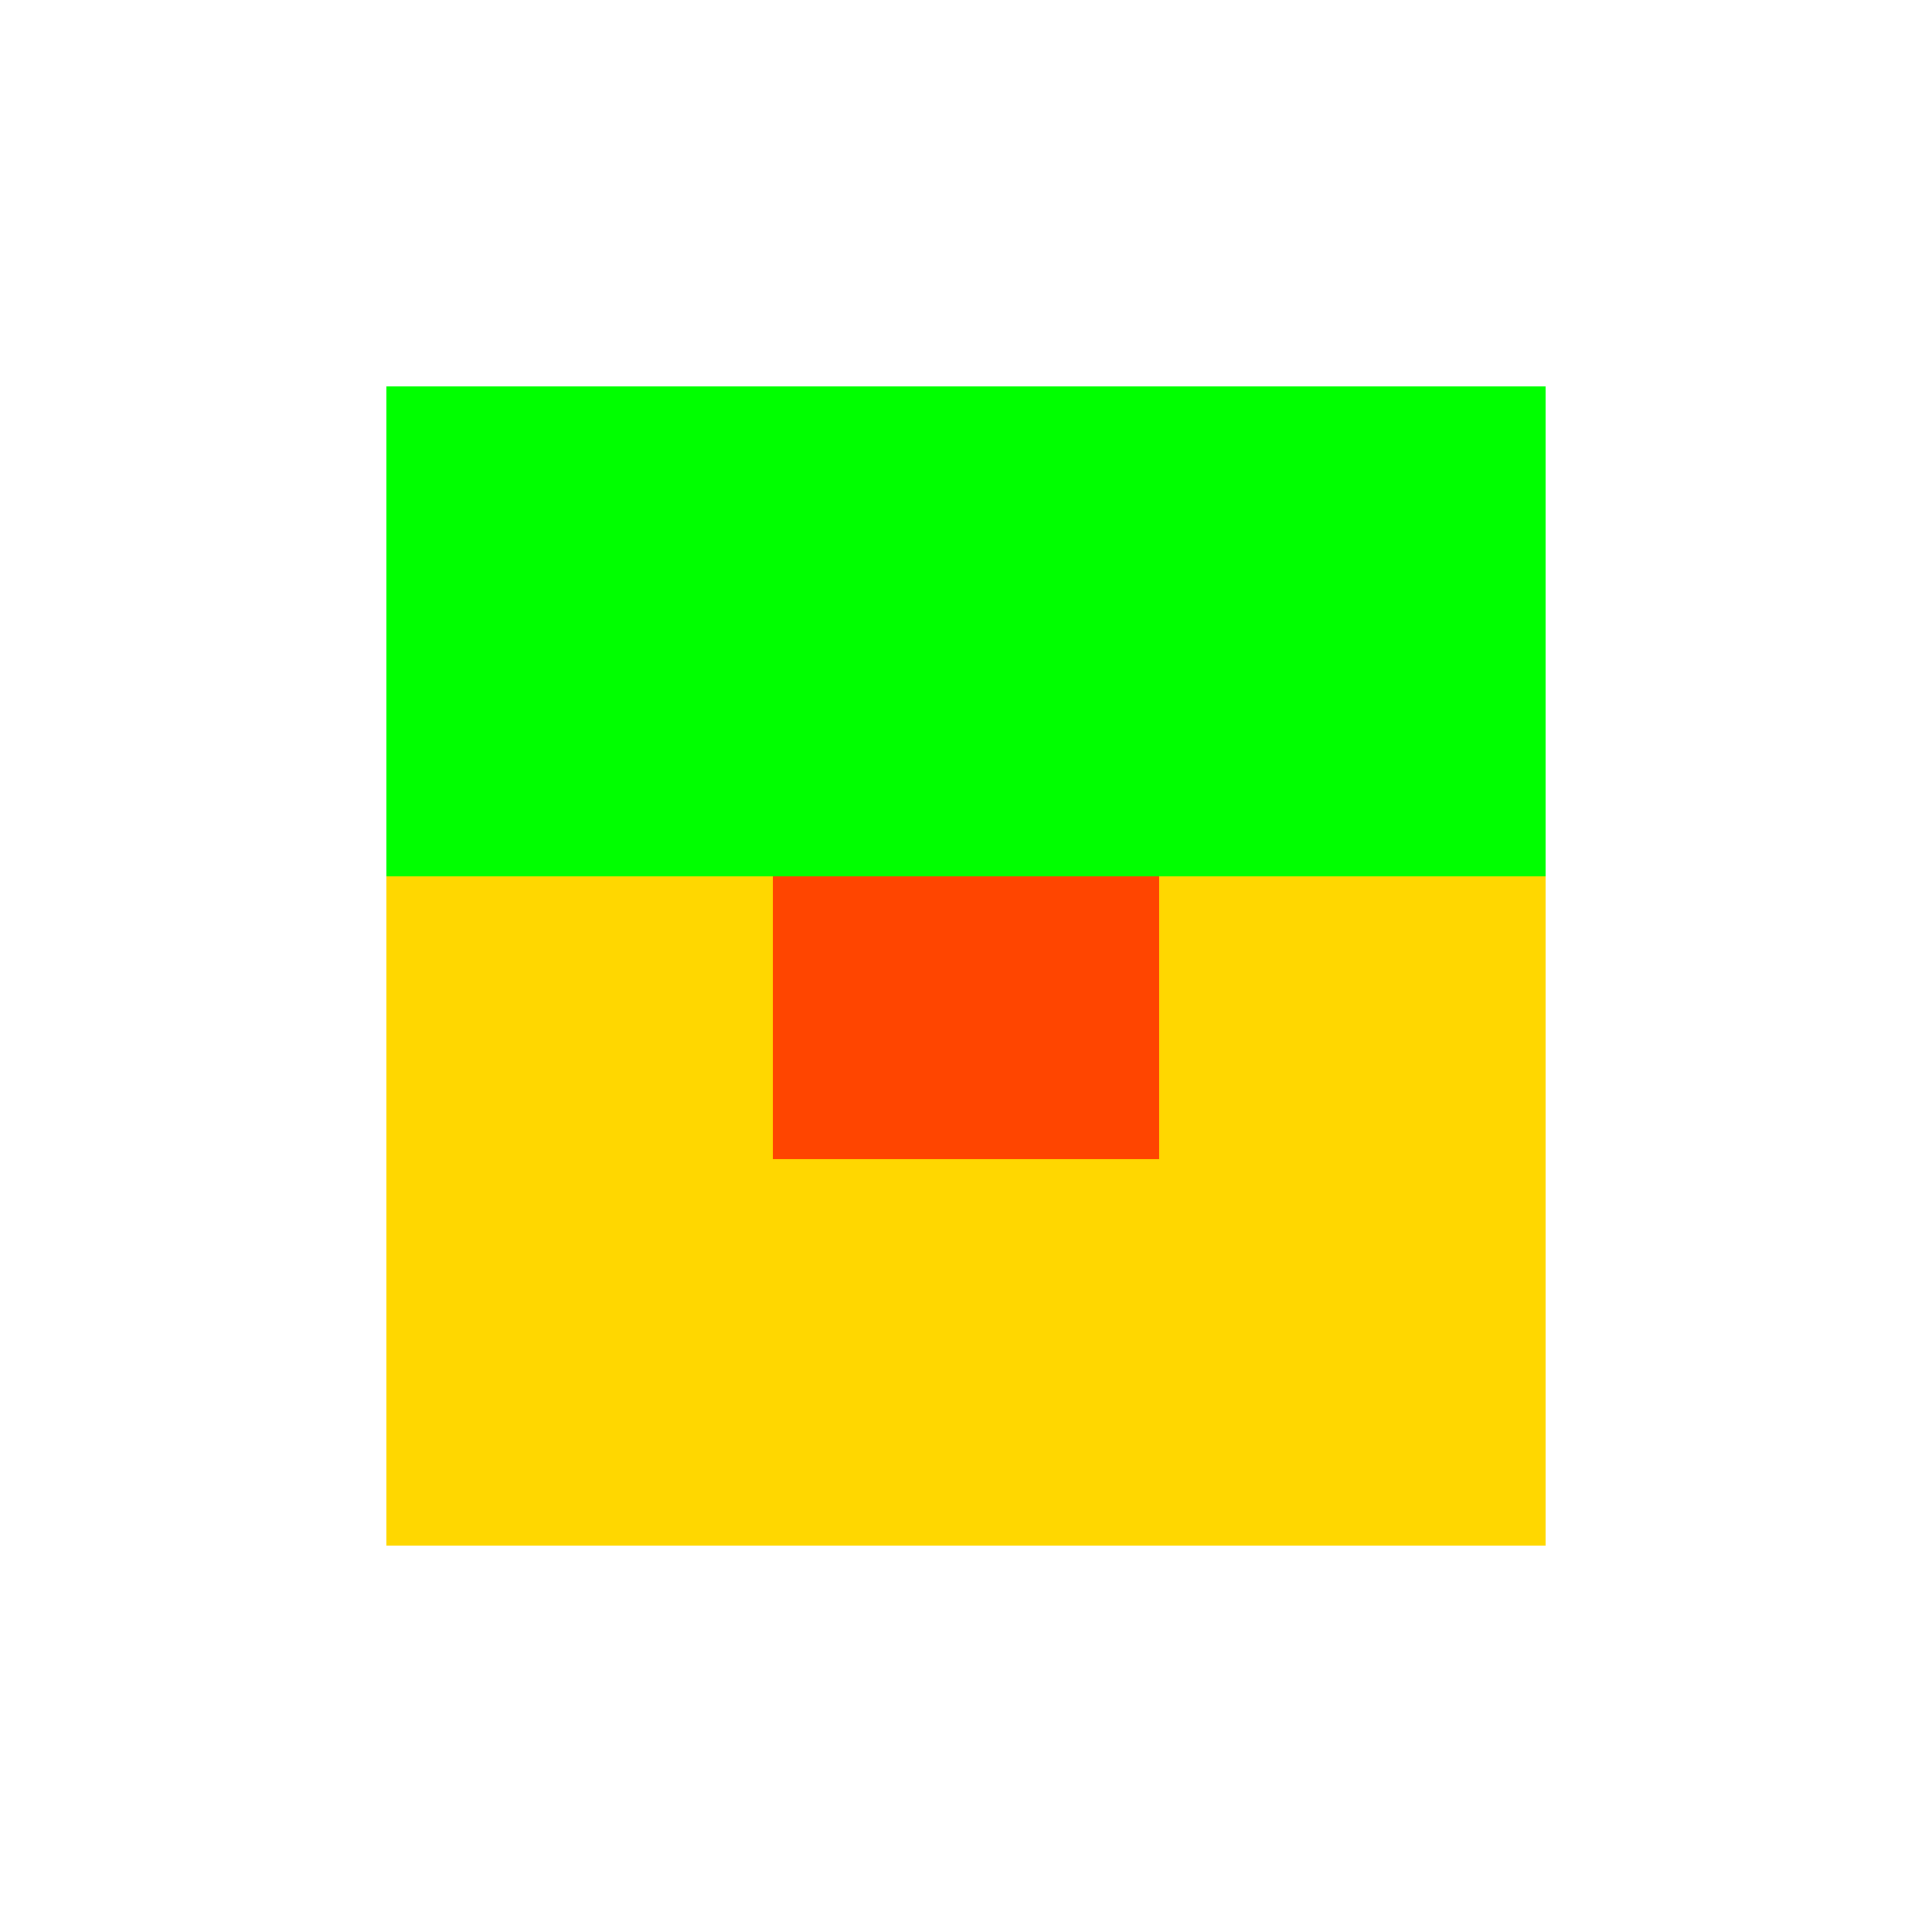 <!--

Generated by DrawGPT.
Free, open source, AI generated images in SVG, PNG, and HTML Canvas format.
https://drawgpt.ai

Created: 2023-11-03T05:53:22.846Z
Link: https://drawgpt.ai/prompt/116684/

-->
<svg xmlns="http://www.w3.org/2000/svg" xmlns:xlink="http://www.w3.org/1999/xlink" width="500" height="500"><defs/><g><rect fill="#FFD700" stroke="none" x="100" y="100" width="300" height="300"/><rect fill="#FF4500" stroke="none" x="200" y="200" width="100" height="100"/><rect fill="#00FF00" stroke="none" x="100" y="100" width="300" height="126.795"/></g></svg>
